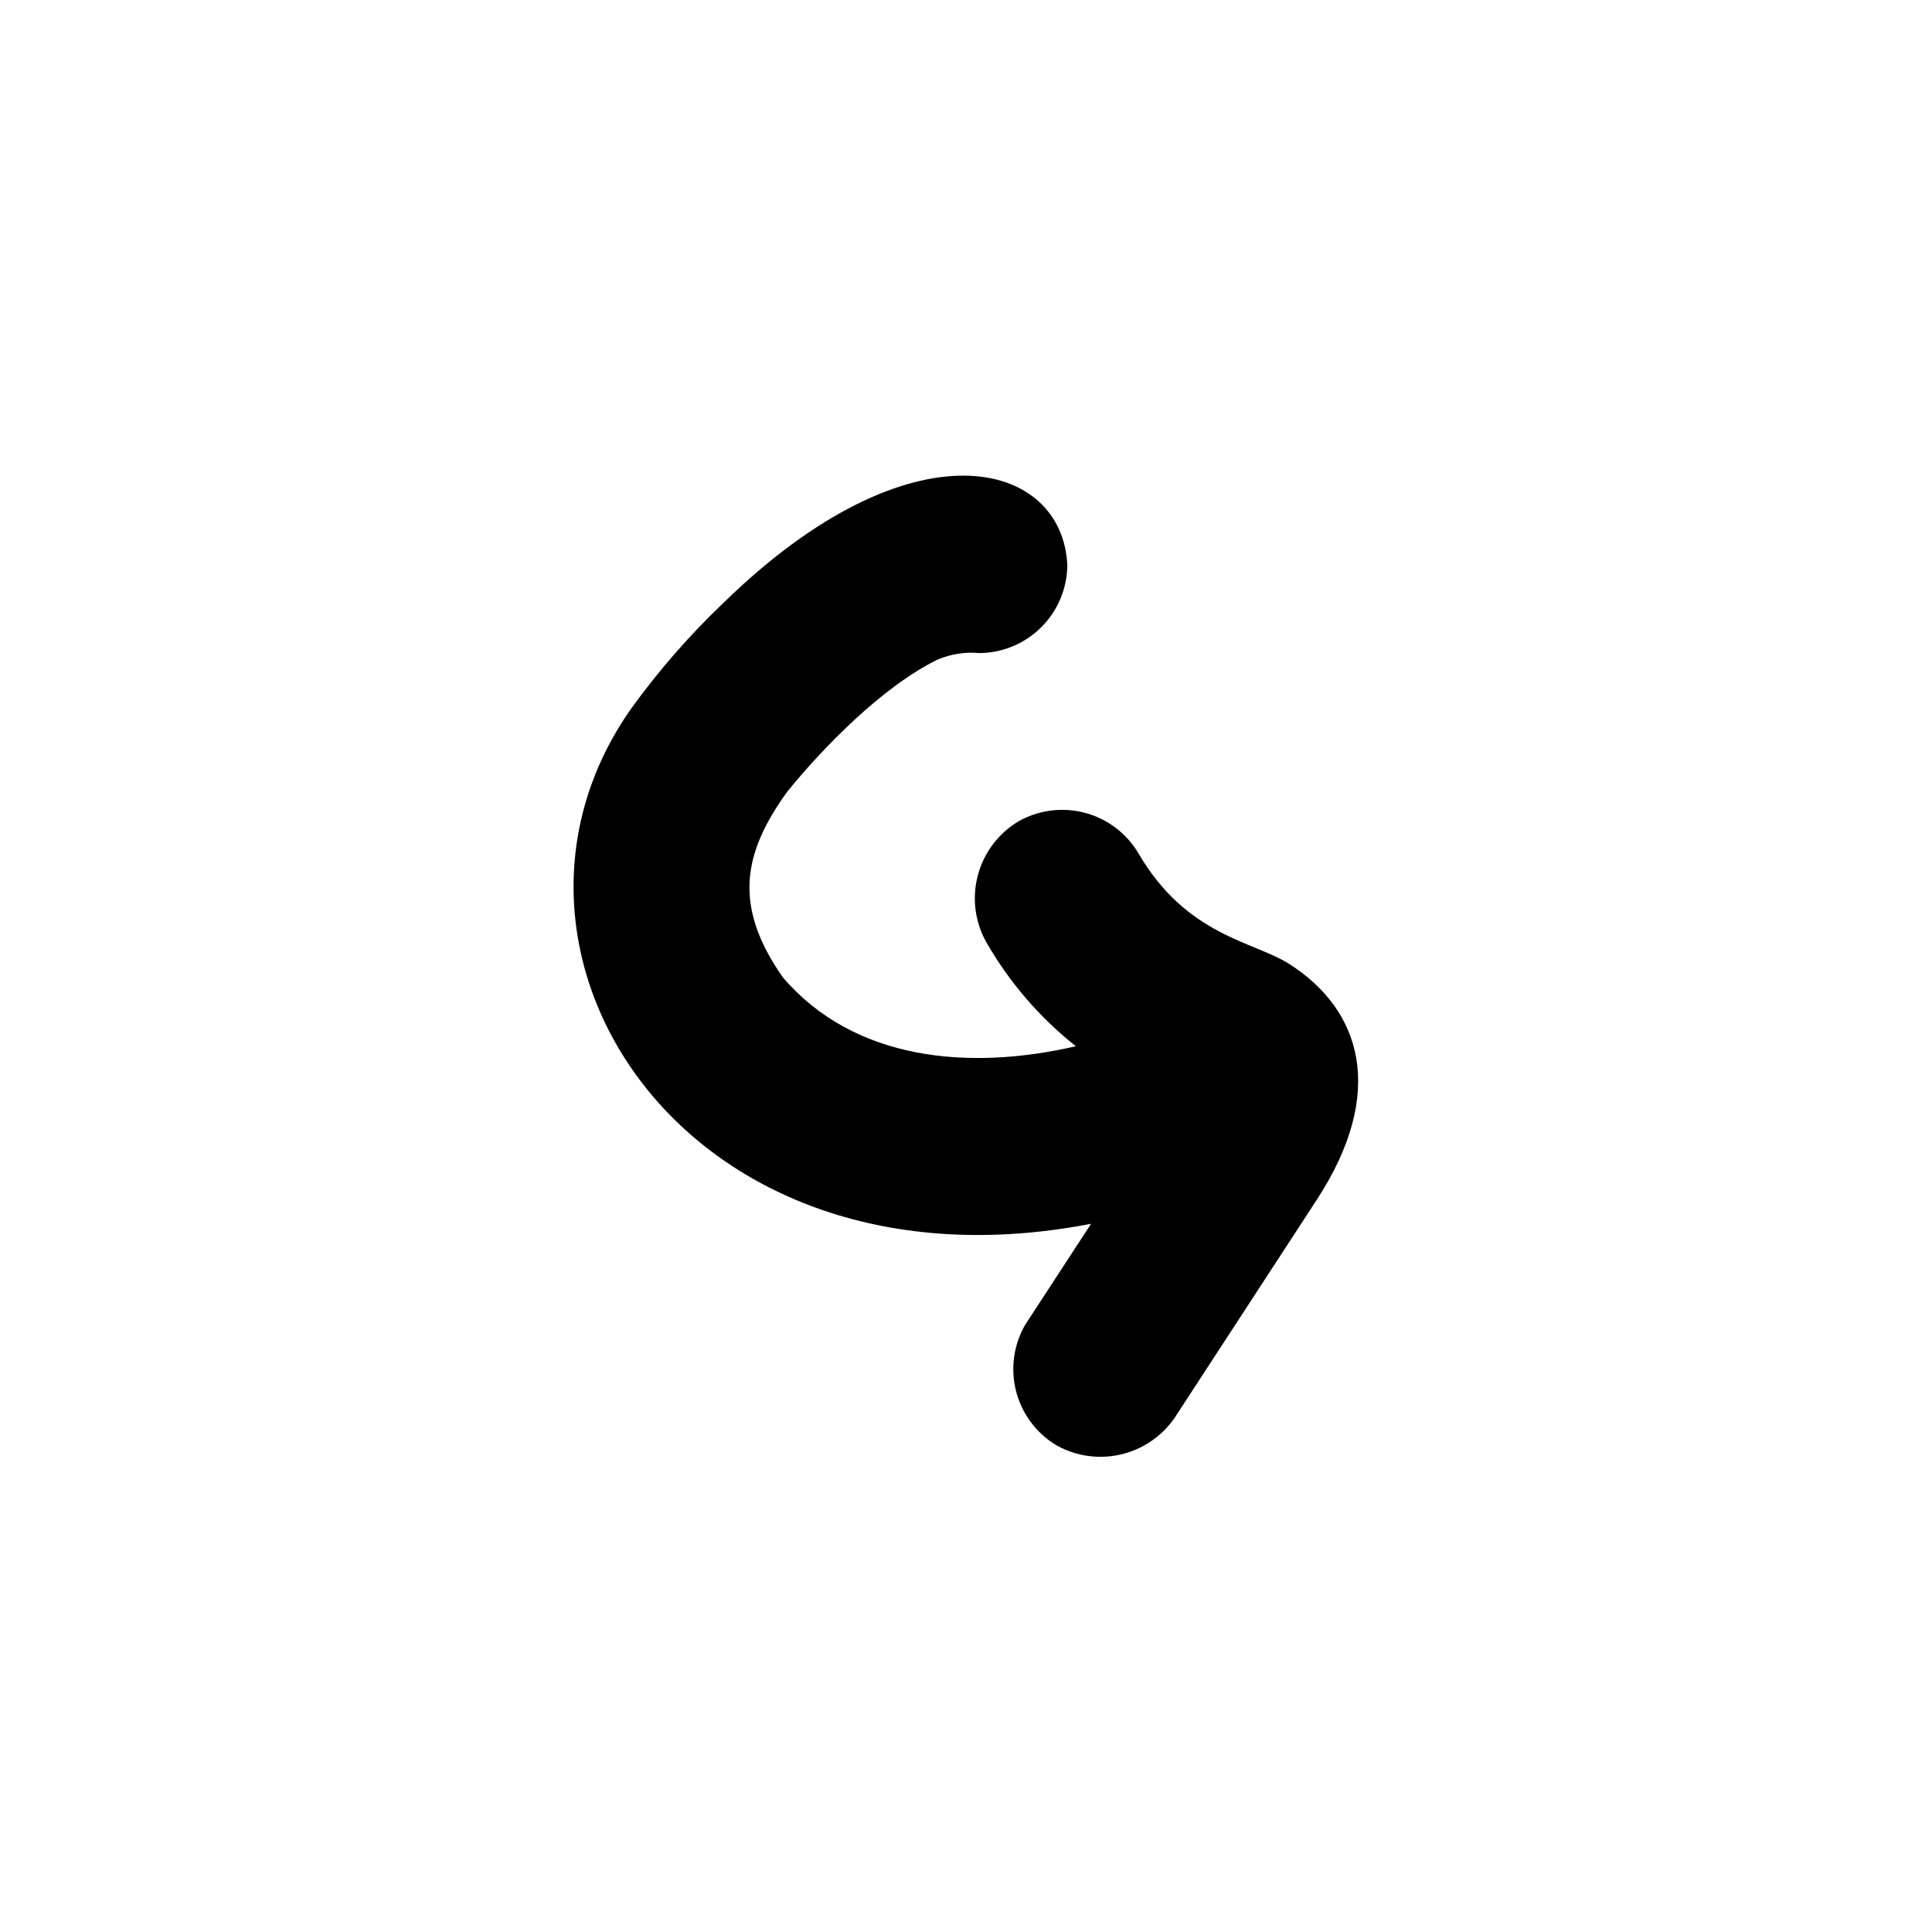 <?xml version="1.0" encoding="UTF-8"?>
<!-- The Best Svg Icon site in the world: iconSvg.co, Visit us! https://iconsvg.co -->
<svg fill="#000000" width="800px" height="800px" version="1.1" viewBox="144 144 512 512" xmlns="http://www.w3.org/2000/svg">
 <path d="m485.64 399.45c-9.523-6.047-27.156-7.406-39.953-29.32l0.004-0.004c-3.152-5.316-8.273-9.18-14.254-10.742-5.981-1.566-12.336-0.711-17.688 2.379-5.262 3.207-9.07 8.328-10.629 14.285-1.562 5.957-0.75 12.285 2.266 17.656 6.086 10.609 14.141 19.965 23.727 27.559-28.312 6.551-58.746 3.828-77.637-18.238-13.25-18.895-10.629-32.949 1.16-49.223 9.422-11.637 25.191-27.809 39.75-34.965v0.004c3.508-1.512 7.336-2.117 11.133-1.766 6.176-0.039 12.086-2.508 16.453-6.875 4.363-4.367 6.836-10.277 6.875-16.449-1.258-27.762-41.16-38.793-91.191 10.078v-0.004c-8.926 8.512-17.051 17.82-24.281 27.812-45.344 64.035 13.855 157.54 121.77 136.68l-17.48 26.801c-3.078 5.356-3.93 11.707-2.363 17.684 1.566 5.977 5.418 11.098 10.727 14.258 5.375 2.988 11.699 3.785 17.648 2.231 5.949-1.559 11.07-5.356 14.293-10.594l36.98-56.73c18.691-28.664 11.688-50.43-7.309-62.52z"/>
</svg>